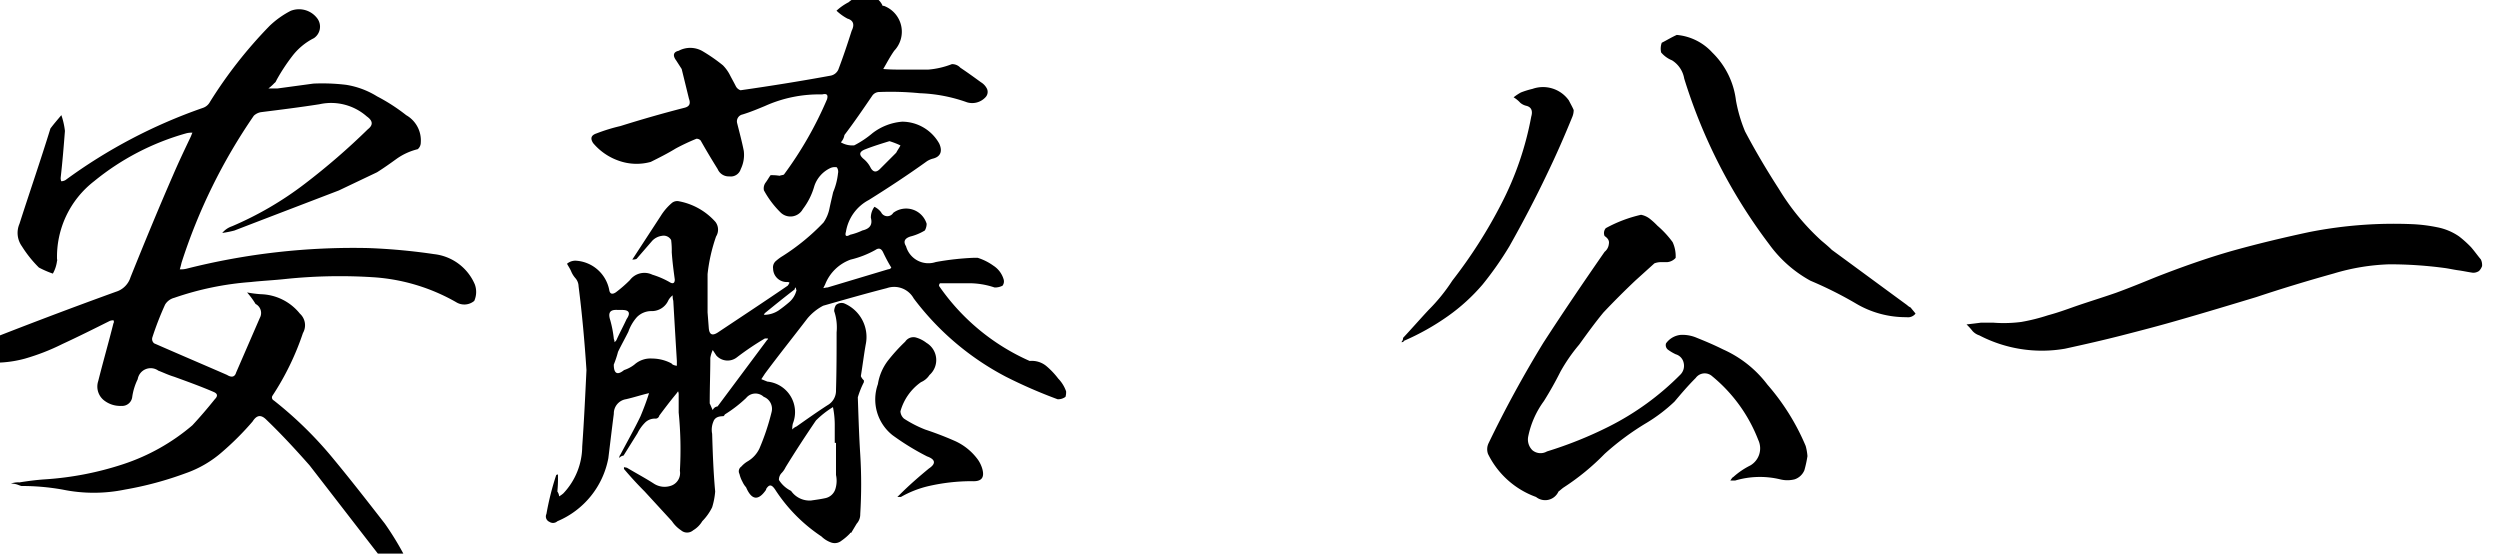 <svg xmlns="http://www.w3.org/2000/svg" xmlns:xlink="http://www.w3.org/1999/xlink" width="140" height="31" viewBox="0 0 140 31"><defs><clipPath id="a"><rect width="140" height="31" transform="translate(1144 3618)" fill="none"/></clipPath></defs><g transform="translate(-1144 -3618)" clip-path="url(#a)"><path d="M8.194-13.464a5.35,5.35,0,0,1,2.074-4.386,14.18,14.18,0,0,1,5.168-2.686,1.157,1.157,0,0,1,.34-.034c-.034.068-.068.17-.1.238-.34.714-.68,1.428-.986,2.142-.816,1.87-1.6,3.774-2.38,5.712a1.226,1.226,0,0,1-.816.816Q7.412-10.183,3.434-8.6c-.34.136-.374.34-.136.612a1.465,1.465,0,0,0,.816.272,6.416,6.416,0,0,0,2.278-.2A12.27,12.27,0,0,0,8.5-8.738c.884-.408,1.768-.85,2.652-1.292a.6.6,0,0,1,.2-.034.152.152,0,0,1,0,.17c-.272,1.088-.578,2.142-.85,3.23a.983.983,0,0,0,.374,1.122,1.462,1.462,0,0,0,.918.272.568.568,0,0,0,.612-.51,3.325,3.325,0,0,1,.306-.986.735.735,0,0,1,1.156-.476c.272.1.544.238.884.34.748.272,1.5.544,2.21.85.238.1.238.238.068.408-.408.51-.816.986-1.258,1.462A11.506,11.506,0,0,1,11.9-2.006a17.575,17.575,0,0,1-4.386.85c-.51.034-.986.1-1.428.17a1.157,1.157,0,0,0-.476.068,1.086,1.086,0,0,1,.476.1c.034,0,.068.034.136.034a12.9,12.9,0,0,1,2.278.2,8.677,8.677,0,0,0,3.5,0A19.3,19.3,0,0,0,15.4-1.5a6.183,6.183,0,0,0,2.04-1.19,16.049,16.049,0,0,0,1.7-1.7c.238-.374.476-.408.782-.1.85.816,1.632,1.666,2.414,2.55,1.292,1.666,2.55,3.3,3.842,4.964a.391.391,0,0,1,0,.578l-.34.272a.469.469,0,0,1-.1.136c.034.034.068.034.136,0a1.347,1.347,0,0,1,1.292.068.522.522,0,0,0,.544,0,.744.744,0,0,0,.1-.646,16.429,16.429,0,0,0-1.258-2.108C25.6.1,24.65-1.122,23.664-2.312a21.61,21.61,0,0,0-3.332-3.264.184.184,0,0,1-.068-.272,15.156,15.156,0,0,0,1.7-3.5.875.875,0,0,0-.17-1.088,2.9,2.9,0,0,0-2.176-1.088,6.155,6.155,0,0,1-.782-.1,4.523,4.523,0,0,1,.476.646.568.568,0,0,1,.238.782L18.224-7.14c-.068.238-.238.306-.51.136-1.326-.578-2.686-1.156-4.08-1.768a.308.308,0,0,1-.1-.34,17.1,17.1,0,0,1,.714-1.836.847.847,0,0,1,.51-.374,16.854,16.854,0,0,1,4.284-.884c.612-.068,1.292-.1,1.938-.17a29.446,29.446,0,0,1,4.9-.1,10.752,10.752,0,0,1,4.658,1.394.865.865,0,0,0,1.02-.068,1.227,1.227,0,0,0,.034-.918,2.815,2.815,0,0,0-2.278-1.7,33.5,33.5,0,0,0-3.672-.34,38.046,38.046,0,0,0-10.2,1.156,1.275,1.275,0,0,1-.374.034c.034-.1.068-.238.1-.374a31.4,31.4,0,0,1,4.046-8.228.776.776,0,0,1,.408-.2c1.088-.136,2.176-.272,3.264-.442a3.022,3.022,0,0,1,2.652.68c.34.238.374.476.068.714a38.032,38.032,0,0,1-3.536,3.06,18.832,18.832,0,0,1-4.08,2.38,1.208,1.208,0,0,0-.544.374,6,6,0,0,0,.68-.136c1.938-.748,3.91-1.5,5.848-2.244l2.142-1.02c.374-.238.714-.476,1.088-.748a3.466,3.466,0,0,1,1.19-.544.487.487,0,0,0,.17-.374,1.625,1.625,0,0,0-.816-1.53,10.287,10.287,0,0,0-1.632-1.054,4.671,4.671,0,0,0-1.734-.646,11.058,11.058,0,0,0-1.836-.068l-2.006.272h-.51a2.481,2.481,0,0,0,.34-.306c.068-.034.1-.136.136-.2a10.575,10.575,0,0,1,.85-1.292,3.516,3.516,0,0,1,1.224-1.02.775.775,0,0,0,.2-1.088,1.276,1.276,0,0,0-1.5-.442,5.036,5.036,0,0,0-1.19.85,25.151,25.151,0,0,0-3.332,4.25.7.7,0,0,1-.408.34A29.184,29.184,0,0,0,8.67-17.918a.491.491,0,0,1-.238.068.431.431,0,0,1-.034-.2c.1-.884.17-1.734.238-2.618a4.153,4.153,0,0,0-.2-.884c-.2.238-.408.476-.612.748-.544,1.768-1.156,3.536-1.734,5.338a1.287,1.287,0,0,0,.136,1.258,6.647,6.647,0,0,0,.952,1.19,5.425,5.425,0,0,0,.782.34,1.931,1.931,0,0,0,.238-.748C8.228-13.43,8.228-13.43,8.194-13.464ZM37.842-7.276c-.068,1.428-.136,2.856-.238,4.284A3.854,3.854,0,0,1,36.55-.374a1.44,1.44,0,0,1-.238.17.543.543,0,0,0-.1-.272,7.107,7.107,0,0,0,.034-.85v-.1a.125.125,0,0,0-.1.034A15.664,15.664,0,0,0,35.6.782a.326.326,0,0,0,.17.442.36.36,0,0,0,.442-.034,4.79,4.79,0,0,0,2.856-3.536c.1-.816.2-1.666.306-2.482a.808.808,0,0,1,.68-.816c.442-.1.85-.238,1.292-.34-.136.442-.306.884-.476,1.292-.34.714-.748,1.428-1.122,2.142a.287.287,0,0,0-.068.2.344.344,0,0,1,.238-.136L40.7-3.74a2.234,2.234,0,0,1,.408-.578.771.771,0,0,1,.612-.238.215.215,0,0,0,.2-.17c.306-.408.612-.816.952-1.224l.1-.136a.431.431,0,0,1,.034.2V-4.9a20.935,20.935,0,0,1,.068,3.264.748.748,0,0,1-.442.816,1.1,1.1,0,0,1-1.02-.1c-.476-.306-.986-.578-1.5-.884a1.473,1.473,0,0,0-.17-.034v.1c.374.442.748.85,1.156,1.258l1.53,1.666a1.821,1.821,0,0,0,.51.51.517.517,0,0,0,.68,0,1.464,1.464,0,0,0,.51-.51A2.95,2.95,0,0,0,44.88.408a4.057,4.057,0,0,0,.17-.884c-.1-1.088-.136-2.142-.17-3.23a1.176,1.176,0,0,1,.068-.68c.068-.2.238-.306.544-.306q.051,0,.1-.1a7.433,7.433,0,0,0,1.19-.918.671.671,0,0,1,.986-.068.72.72,0,0,1,.442.85,13.052,13.052,0,0,1-.68,2.04,1.645,1.645,0,0,1-.646.714,1.482,1.482,0,0,0-.374.306.315.315,0,0,0-.1.408,1.708,1.708,0,0,0,.17.442,1.187,1.187,0,0,0,.2.306c.306.714.68.782,1.122.136V-.612c.17-.272.306-.272.51.034A9.026,9.026,0,0,0,51,2.04a1.481,1.481,0,0,0,.544.34.594.594,0,0,0,.578-.1A2.958,2.958,0,0,0,52.6,1.87c0-.034,0-.034.068-.034l.306-.51a.772.772,0,0,0,.2-.544,27.236,27.236,0,0,0,0-3.332c-.068-1.054-.1-2.142-.136-3.2a4.919,4.919,0,0,1,.34-.85v-.1a.61.61,0,0,1-.17-.238c.1-.612.17-1.19.272-1.768a2.042,2.042,0,0,0-1.224-2.312.49.49,0,0,0-.442.1.656.656,0,0,0-.1.34,2.862,2.862,0,0,1,.136,1.19c0,1.054,0,2.142-.034,3.23a.931.931,0,0,1-.476.85c-.578.374-1.156.782-1.734,1.19a.61.61,0,0,0-.238.17,1.157,1.157,0,0,1,.034-.34A1.717,1.717,0,0,0,47.974-6.63l-.34-.136.2-.306c.782-1.054,1.6-2.074,2.38-3.094a2.924,2.924,0,0,1,.884-.714c1.19-.34,2.38-.68,3.57-.986a1.25,1.25,0,0,1,1.5.578A15.348,15.348,0,0,0,61.336-6.9a27.466,27.466,0,0,0,2.89,1.258.683.683,0,0,0,.442-.136.941.941,0,0,0,.034-.306A1.941,1.941,0,0,0,64.26-6.8a4.389,4.389,0,0,0-.68-.714,1.281,1.281,0,0,0-.918-.272A12.111,12.111,0,0,1,57.6-11.968c-.034-.068,0-.1.034-.17h1.564a4.448,4.448,0,0,1,1.5.238.941.941,0,0,0,.442-.1.4.4,0,0,0,.068-.34,1.369,1.369,0,0,0-.578-.782,3.079,3.079,0,0,0-.884-.442h-.2a15.291,15.291,0,0,0-2.142.238,1.3,1.3,0,0,1-1.666-.884c-.17-.272-.068-.442.238-.544a2.943,2.943,0,0,0,.816-.34.775.775,0,0,0,.1-.374,1.2,1.2,0,0,0-1.87-.612.386.386,0,0,1-.68-.034,1.063,1.063,0,0,0-.374-.306,1.019,1.019,0,0,0-.2.612c.1.374-.034.612-.476.714a3.267,3.267,0,0,1-.68.238c-.238.136-.306.068-.238-.17A2.454,2.454,0,0,1,53.652-16.8c1.088-.68,2.176-1.394,3.264-2.176a1.208,1.208,0,0,1,.306-.136c.442-.1.578-.408.374-.85a2.388,2.388,0,0,0-2.074-1.224,3.133,3.133,0,0,0-1.666.646,5.329,5.329,0,0,1-1.02.68,1.264,1.264,0,0,1-.748-.17.776.776,0,0,0,.2-.408c.544-.714,1.054-1.462,1.564-2.21a.485.485,0,0,1,.408-.2,16.5,16.5,0,0,1,2.244.068,8.736,8.736,0,0,1,2.652.51,1.011,1.011,0,0,0,1.02-.272.432.432,0,0,0,.1-.476.881.881,0,0,0-.34-.374c-.374-.272-.748-.544-1.156-.816a.617.617,0,0,0-.476-.2,4.682,4.682,0,0,1-1.326.306h-1.36c-.408,0-.782,0-1.156-.034.2-.34.374-.68.612-1.02a1.545,1.545,0,0,0-.578-2.516h-.068a.935.935,0,0,0-.884-.578,1.5,1.5,0,0,0-1.02.374,3.068,3.068,0,0,0-.68.476,2.829,2.829,0,0,0,.612.442c.34.1.408.34.238.68-.238.748-.476,1.462-.748,2.176a.592.592,0,0,1-.442.34c-1.666.306-3.366.578-5.032.816a.455.455,0,0,1-.272-.238c-.1-.2-.2-.374-.306-.578a2.234,2.234,0,0,0-.408-.578,9.346,9.346,0,0,0-1.122-.782,1.376,1.376,0,0,0-1.36-.034c-.306.068-.34.272-.136.544l.306.476.408,1.666c.1.272.034.442-.272.51q-1.785.459-3.57,1.02a9.883,9.883,0,0,0-1.326.408c-.306.1-.374.272-.2.544a3.278,3.278,0,0,0,1.428.986,2.97,2.97,0,0,0,1.8.068c.476-.238.952-.476,1.394-.748A12.035,12.035,0,0,1,44-20.23a.309.309,0,0,1,.238.1c.306.544.612,1.054.952,1.6a.667.667,0,0,0,.646.408.585.585,0,0,0,.646-.408,1.808,1.808,0,0,0,.17-1.02c-.1-.51-.238-1.02-.374-1.564a.393.393,0,0,1,.306-.476c.442-.136.85-.306,1.258-.476a7.372,7.372,0,0,1,3.2-.646c.272-.068.34.034.272.272a20.8,20.8,0,0,1-2.414,4.216c-.068.034-.17.034-.238.068a2.749,2.749,0,0,0-.51-.034c-.1.136-.17.272-.272.408a.541.541,0,0,0-.1.442,5.243,5.243,0,0,0,.918,1.224.788.788,0,0,0,1.258-.17,3.842,3.842,0,0,0,.646-1.292,1.706,1.706,0,0,1,.918-1.02.613.613,0,0,1,.34-.034.419.419,0,0,1,.068.34,3.7,3.7,0,0,1-.272,1.054c-.068.306-.136.578-.2.884a2.1,2.1,0,0,1-.34.816,12.146,12.146,0,0,1-2.278,1.87,2.6,2.6,0,0,0-.374.272.469.469,0,0,0-.17.442.762.762,0,0,0,.782.748.2.2,0,0,1,.136.034.743.743,0,0,1-.1.17c-1.292.884-2.584,1.734-3.91,2.618-.306.2-.476.136-.51-.238l-.068-.884v-2.142a9.418,9.418,0,0,1,.476-2.108.718.718,0,0,0-.034-.816,3.631,3.631,0,0,0-2.04-1.156.47.47,0,0,0-.408.1,3.092,3.092,0,0,0-.612.714l-1.53,2.346-.068.1a.5.5,0,0,0,.238-.034l.884-1.02a.924.924,0,0,1,.544-.272.477.477,0,0,1,.51.238,4.557,4.557,0,0,1,.034.68c.034.51.1,1.02.17,1.53,0,.2-.1.272-.306.136a4.726,4.726,0,0,0-.952-.408,1.019,1.019,0,0,0-1.258.306,7.472,7.472,0,0,1-.782.68c-.2.136-.34.1-.374-.136A2.025,2.025,0,0,0,37.264-13.4a.715.715,0,0,0-.51.17c.068.136.17.272.238.442a1.4,1.4,0,0,0,.238.374.716.716,0,0,1,.17.442C37.6-10.4,37.74-8.84,37.842-7.276ZM51.816-3.2v1.8a1.543,1.543,0,0,1-.034.782.749.749,0,0,1-.544.51c-.306.068-.578.1-.816.136A1.257,1.257,0,0,1,49.3-.51a1.679,1.679,0,0,1-.68-.612.544.544,0,0,1,.136-.374,1.221,1.221,0,0,0,.238-.34c.544-.884,1.122-1.768,1.7-2.618a5.135,5.135,0,0,1,.952-.748,5.04,5.04,0,0,1,.1,1.054V-3.2ZM39.372-7.582A5.859,5.859,0,0,0,39.61-8.3c.2-.408.408-.782.578-1.122a2.454,2.454,0,0,1,.476-.816,1.128,1.128,0,0,1,.85-.34,1.016,1.016,0,0,0,.918-.612.917.917,0,0,1,.238-.272.941.941,0,0,0,.034.306q.1,1.734.2,3.366v.272a.63.63,0,0,1-.238-.068L42.6-7.65a2.344,2.344,0,0,0-1.088-.272,1.35,1.35,0,0,0-.986.34,1.89,1.89,0,0,1-.578.306C39.576-6.97,39.372-7.072,39.372-7.582Zm5.542,2.55c-.068-.136-.1-.238-.17-.374,0-.884.034-1.734.034-2.55a1.683,1.683,0,0,1,.136-.442l.2.306a.845.845,0,0,0,1.156.1,15.741,15.741,0,0,1,1.564-1.054h.17c0,.034,0,.068-.034.068l-2.788,3.74A.319.319,0,0,0,44.914-5.032Zm10-7.99a.187.187,0,0,1-.17.1l-3.4,1.02c-.1,0-.17.034-.238.034l.1-.2a2.409,2.409,0,0,1,1.428-1.394,5.393,5.393,0,0,0,1.394-.544c.2-.136.34-.068.442.17C54.6-13.566,54.74-13.294,54.91-13.022Zm-.1-7.072a4.541,4.541,0,0,1,.612.238c-.068.136-.17.272-.238.408l-.918.918c-.2.2-.374.17-.51-.068a1.505,1.505,0,0,0-.408-.51c-.272-.238-.238-.408.136-.544C53.924-19.822,54.366-19.958,54.808-20.094Zm-15.2,9.452h.238c.374,0,.476.17.238.51-.17.374-.374.748-.544,1.122a.339.339,0,0,1-.136.17.307.307,0,0,0-.034-.17,6.376,6.376,0,0,0-.2-1.054C39.032-10.506,39.168-10.676,39.61-10.642Zm8.228.272H47.77c.034-.034.034-.068.068-.1.544-.442,1.088-.884,1.666-1.326,0-.068.034-.1.068-.1,0,.068,0,.1.034.136a1.271,1.271,0,0,1-.408.68,7.468,7.468,0,0,1-.612.476A1.494,1.494,0,0,1,47.838-10.37ZM59.4-1.054c.544.034.748-.17.612-.68a1.777,1.777,0,0,0-.238-.51,3.233,3.233,0,0,0-1.36-1.088c-.544-.238-1.088-.442-1.6-.612a6.534,6.534,0,0,1-1.19-.612.588.588,0,0,1-.2-.408A2.97,2.97,0,0,1,56.576-6.6,1.063,1.063,0,0,0,57.052-7a1.119,1.119,0,0,0-.17-1.8,1.726,1.726,0,0,0-.612-.306.552.552,0,0,0-.578.238,9.828,9.828,0,0,0-.986,1.088,2.921,2.921,0,0,0-.544,1.292,2.553,2.553,0,0,0,.816,2.856,14.1,14.1,0,0,0,1.938,1.19c.476.17.51.408.1.68-.578.476-1.122.952-1.632,1.462L55.25-.17h.2a5.768,5.768,0,0,1,1.564-.612A10.861,10.861,0,0,1,59.4-1.054Zm46.818-1.394a2.919,2.919,0,0,0-.1-.578,12.706,12.706,0,0,0-2.142-3.434,6.345,6.345,0,0,0-2.482-1.972c-.476-.238-.952-.442-1.462-.646a2.047,2.047,0,0,0-.884-.17,1.142,1.142,0,0,0-.85.476.323.323,0,0,0,.136.374,2.536,2.536,0,0,0,.408.238.63.63,0,0,1,.442.476.7.7,0,0,1-.2.68A15.307,15.307,0,0,1,95.1-4.114,22.375,22.375,0,0,1,91.63-2.72a.713.713,0,0,1-.816-.068.845.845,0,0,1-.238-.748,5.048,5.048,0,0,1,.884-2.006q.51-.816.918-1.632A9.41,9.41,0,0,1,93.432-8.7c.442-.612.884-1.224,1.36-1.8.578-.612,1.19-1.224,1.8-1.8l1.054-.952a1.006,1.006,0,0,1,.34-.068h.374a.714.714,0,0,0,.476-.238,1.87,1.87,0,0,0-.17-.884,5.447,5.447,0,0,0-.85-.918,4.075,4.075,0,0,0-.408-.374,1.156,1.156,0,0,0-.51-.238,7.634,7.634,0,0,0-1.972.748.417.417,0,0,0-.068.442c.2.136.272.272.238.442a.642.642,0,0,1-.238.442c-1.156,1.666-2.312,3.366-3.434,5.1q-1.683,2.754-3.06,5.61a.779.779,0,0,0-.034.612A4.812,4.812,0,0,0,91.018-.17a.817.817,0,0,0,1.258-.306c.1-.068.2-.17.306-.238a13.341,13.341,0,0,0,2.278-1.87,14.95,14.95,0,0,1,2.346-1.734,9.033,9.033,0,0,0,1.564-1.19c.374-.442.748-.884,1.19-1.326a.622.622,0,0,1,.918-.1,8.633,8.633,0,0,1,2.584,3.57,1.106,1.106,0,0,1-.442,1.428,4.281,4.281,0,0,0-.952.646c-.068.034-.1.1-.17.2h.272a4.871,4.871,0,0,1,2.516-.068,1.657,1.657,0,0,0,.816,0,.9.9,0,0,0,.544-.51A6.433,6.433,0,0,0,106.216-2.448Zm-7.31-23.6c-.306.136-.578.306-.85.442a.971.971,0,0,0-.034.544,1.574,1.574,0,0,0,.612.442,1.5,1.5,0,0,1,.68,1.02,30.047,30.047,0,0,0,4.76,9.282,7.014,7.014,0,0,0,2.312,2.04,21.706,21.706,0,0,1,2.516,1.258,5.456,5.456,0,0,0,2.856.782.534.534,0,0,0,.51-.2c-.1-.136-.2-.238-.272-.34a.711.711,0,0,1-.2-.136c-1.394-1.02-2.822-2.074-4.216-3.094-.17-.17-.374-.34-.578-.51a13,13,0,0,1-2.38-2.89c-.68-1.054-1.326-2.142-1.9-3.23a8.368,8.368,0,0,1-.51-1.734,4.5,4.5,0,0,0-1.326-2.686A3.062,3.062,0,0,0,98.906-26.044Zm-5.78,4.216c-.068-.17-.17-.34-.272-.544a1.774,1.774,0,0,0-2.04-.646,4.724,4.724,0,0,0-.646.2,2.836,2.836,0,0,0-.408.272,1.636,1.636,0,0,1,.374.306.8.8,0,0,0,.34.17c.272.068.374.272.272.612a17.516,17.516,0,0,1-1.666,4.862,27.319,27.319,0,0,1-2.754,4.318A9.956,9.956,0,0,1,85-10.642c-.476.51-.952,1.054-1.428,1.564a.309.309,0,0,1-.1.238c.068,0,.136,0,.136-.068A13.668,13.668,0,0,0,86.088-10.3a10.6,10.6,0,0,0,1.938-1.768,18.589,18.589,0,0,0,1.5-2.142c.748-1.326,1.462-2.686,2.108-4.046.51-1.054.986-2.142,1.428-3.23A1.006,1.006,0,0,0,93.126-21.828Zm23.528,11.9h-.714c-.238.034-.544.068-.816.1a3.386,3.386,0,0,1,.34.374.88.88,0,0,0,.374.238,7.586,7.586,0,0,0,4.794.748c1.088-.238,2.142-.476,3.2-.748s2.108-.544,3.162-.85c1.428-.408,2.89-.85,4.352-1.292,1.428-.476,2.89-.918,4.352-1.326a12.017,12.017,0,0,1,3.094-.51,23.128,23.128,0,0,1,3.06.2c.272.034.544.1.816.136s.544.1.816.136a.574.574,0,0,0,.34-.1.74.74,0,0,0,.17-.272.732.732,0,0,0-.068-.374c-.17-.2-.34-.442-.544-.68a6.13,6.13,0,0,0-.68-.612,3.236,3.236,0,0,0-1.224-.51,8.845,8.845,0,0,0-1.326-.17,24.372,24.372,0,0,0-5.848.442c-1.428.306-2.856.646-4.318,1.054-1.428.408-2.856.918-4.25,1.462-.748.306-1.5.612-2.244.884-.782.272-1.564.51-2.346.782-.476.17-.952.34-1.462.476a10.693,10.693,0,0,1-1.5.374A7.675,7.675,0,0,1,116.654-9.928Z" transform="translate(1139 3646)"/></g></svg>
